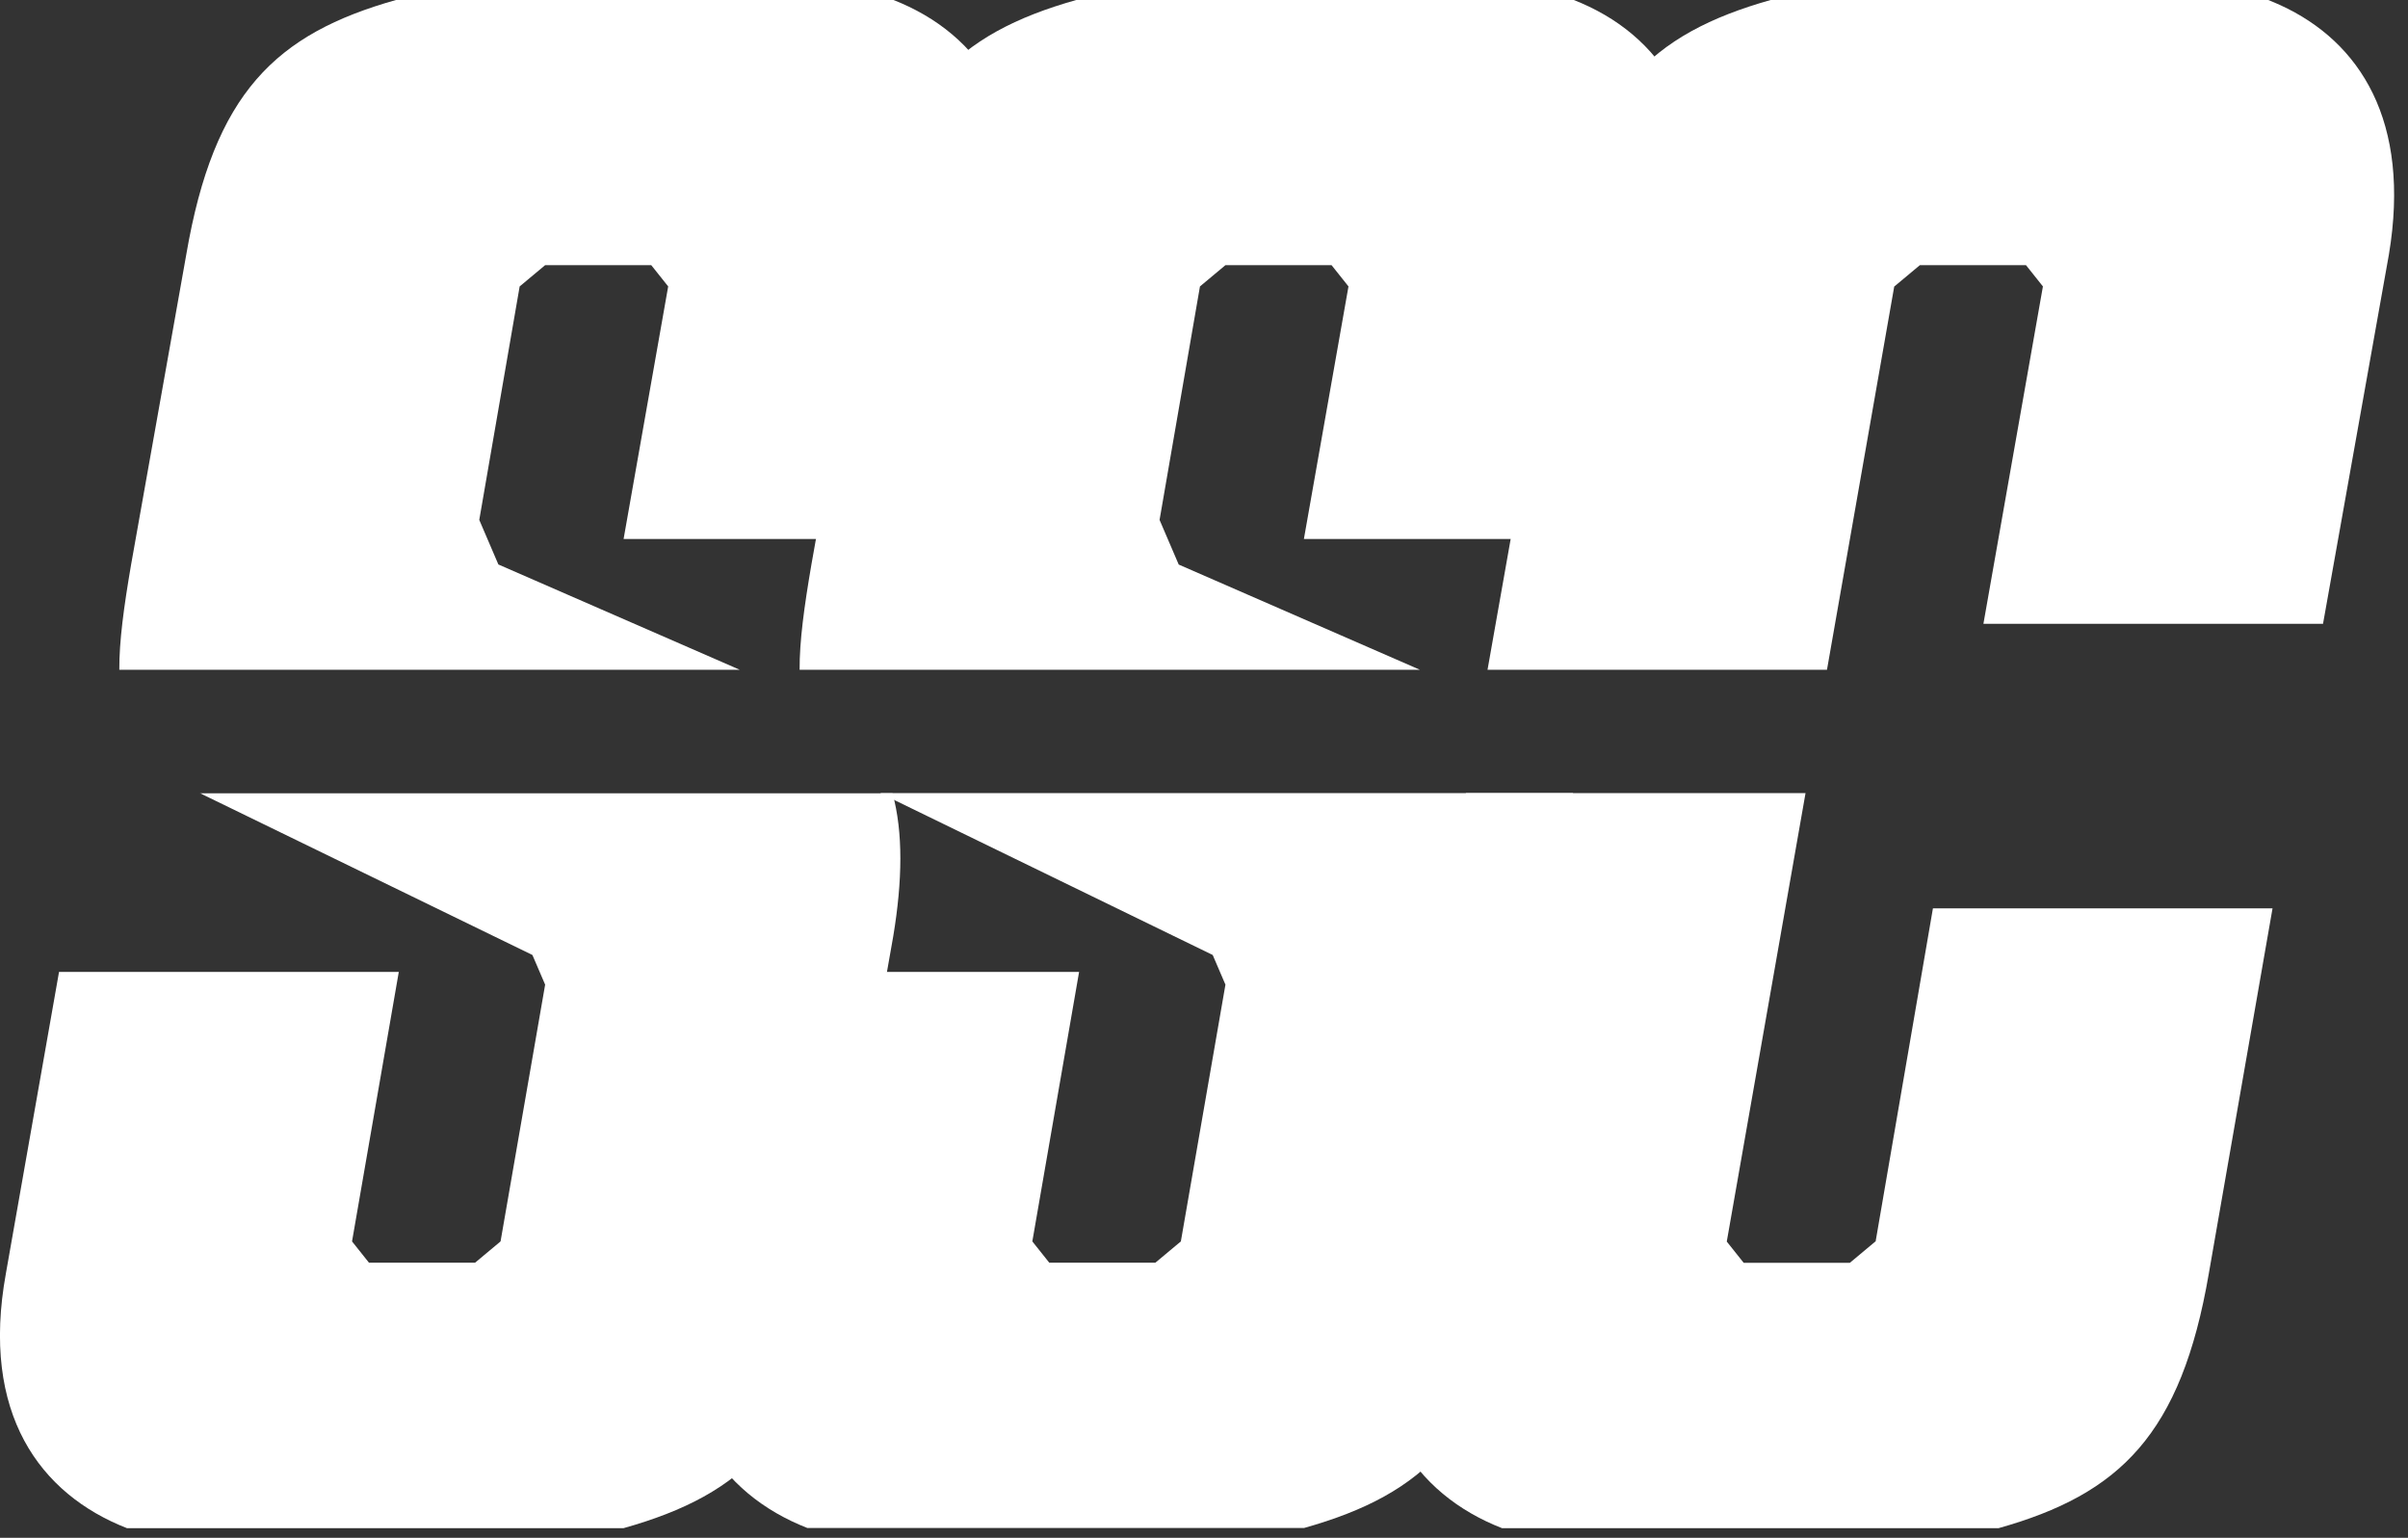 <svg width="155" height="99" viewBox="0 0 155 99" fill="none" xmlns="http://www.w3.org/2000/svg">
<rect x="0" y="0" width="155" height="99" fill="#333333" stroke="none"/>
<path d="M32.08 36.34L30.85 33.47L33.45 18.44L35.09 17.07H41.92L43.01 18.44L40.14 34.7H62L65.28 16.39C66.78 7.37 63.09 2.18 57.49 -0.01H25.52C17.73 2.18 13.77 6 11.99 16.39L8.44 36.34C7.97 39.08 7.67 41.29 7.68 43.12H47.62L32.08 36.34Z" fill="white"/>
<path d="M12.87 51.06C13.07 51.16 13.28 51.27 13.5 51.37L34.27 61.48L35.09 63.39L32.22 79.92L30.58 81.29H23.75L22.66 79.92L25.67 62.57H3.8L0.38 81.98C-1.26 91 2.57 96.19 8.17 98.38H40.14C47.93 96.19 51.89 92.37 53.67 81.98L57.5 60.26C58.09 56.7 58.14 53.58 57.45 51.07H12.87V51.06Z" fill="white"/>
<path d="M75.87 36.34L74.64 33.47L77.24 18.44L78.88 17.07H85.71L86.8 18.44L83.93 34.7H105.79L109.07 16.39C110.57 7.37 106.88 2.18 101.28 -0.01H69.31C61.52 2.18 57.56 6 55.78 16.39L52.23 36.34C51.76 39.08 51.46 41.29 51.47 43.12H91.4L75.86 36.34H75.87Z" fill="white"/>
<path d="M56.66 51.06C56.86 51.16 57.07 51.27 57.29 51.37L78.06 61.48L78.88 63.39L76.01 79.92L74.37 81.29H67.54L66.45 79.92L69.46 62.57H47.6L44.18 81.97C42.54 90.99 46.37 96.18 51.97 98.37H83.94C91.73 96.18 95.69 92.36 97.47 81.97L101.3 60.25C101.89 56.69 101.94 53.57 101.25 51.06H56.66Z" fill="white"/>
<path d="M121.94 18.44L123.58 17.07H130.41L131.5 18.44L127.67 40.16H149.53L153.77 16.39C155.2 7.81 151.93 2.69 146.78 0.33C146.52 0.21 146.25 0.1 145.98 -0.01H114.01C106.22 2.18 102.26 6 100.48 16.39L95.75 43.12H117.6L121.93 18.44H121.94Z" fill="white"/>
<path d="M120.71 79.93L119.07 81.3H112.24L111.15 79.93L116.22 51.06H94.36L88.89 81.98C87.25 91 91.08 96.19 96.68 98.38H128.65C136.44 96.19 140.4 92.37 142.18 81.98L146.28 58.48H124.42L120.73 79.93H120.71Z" fill="white"/>
</svg>
